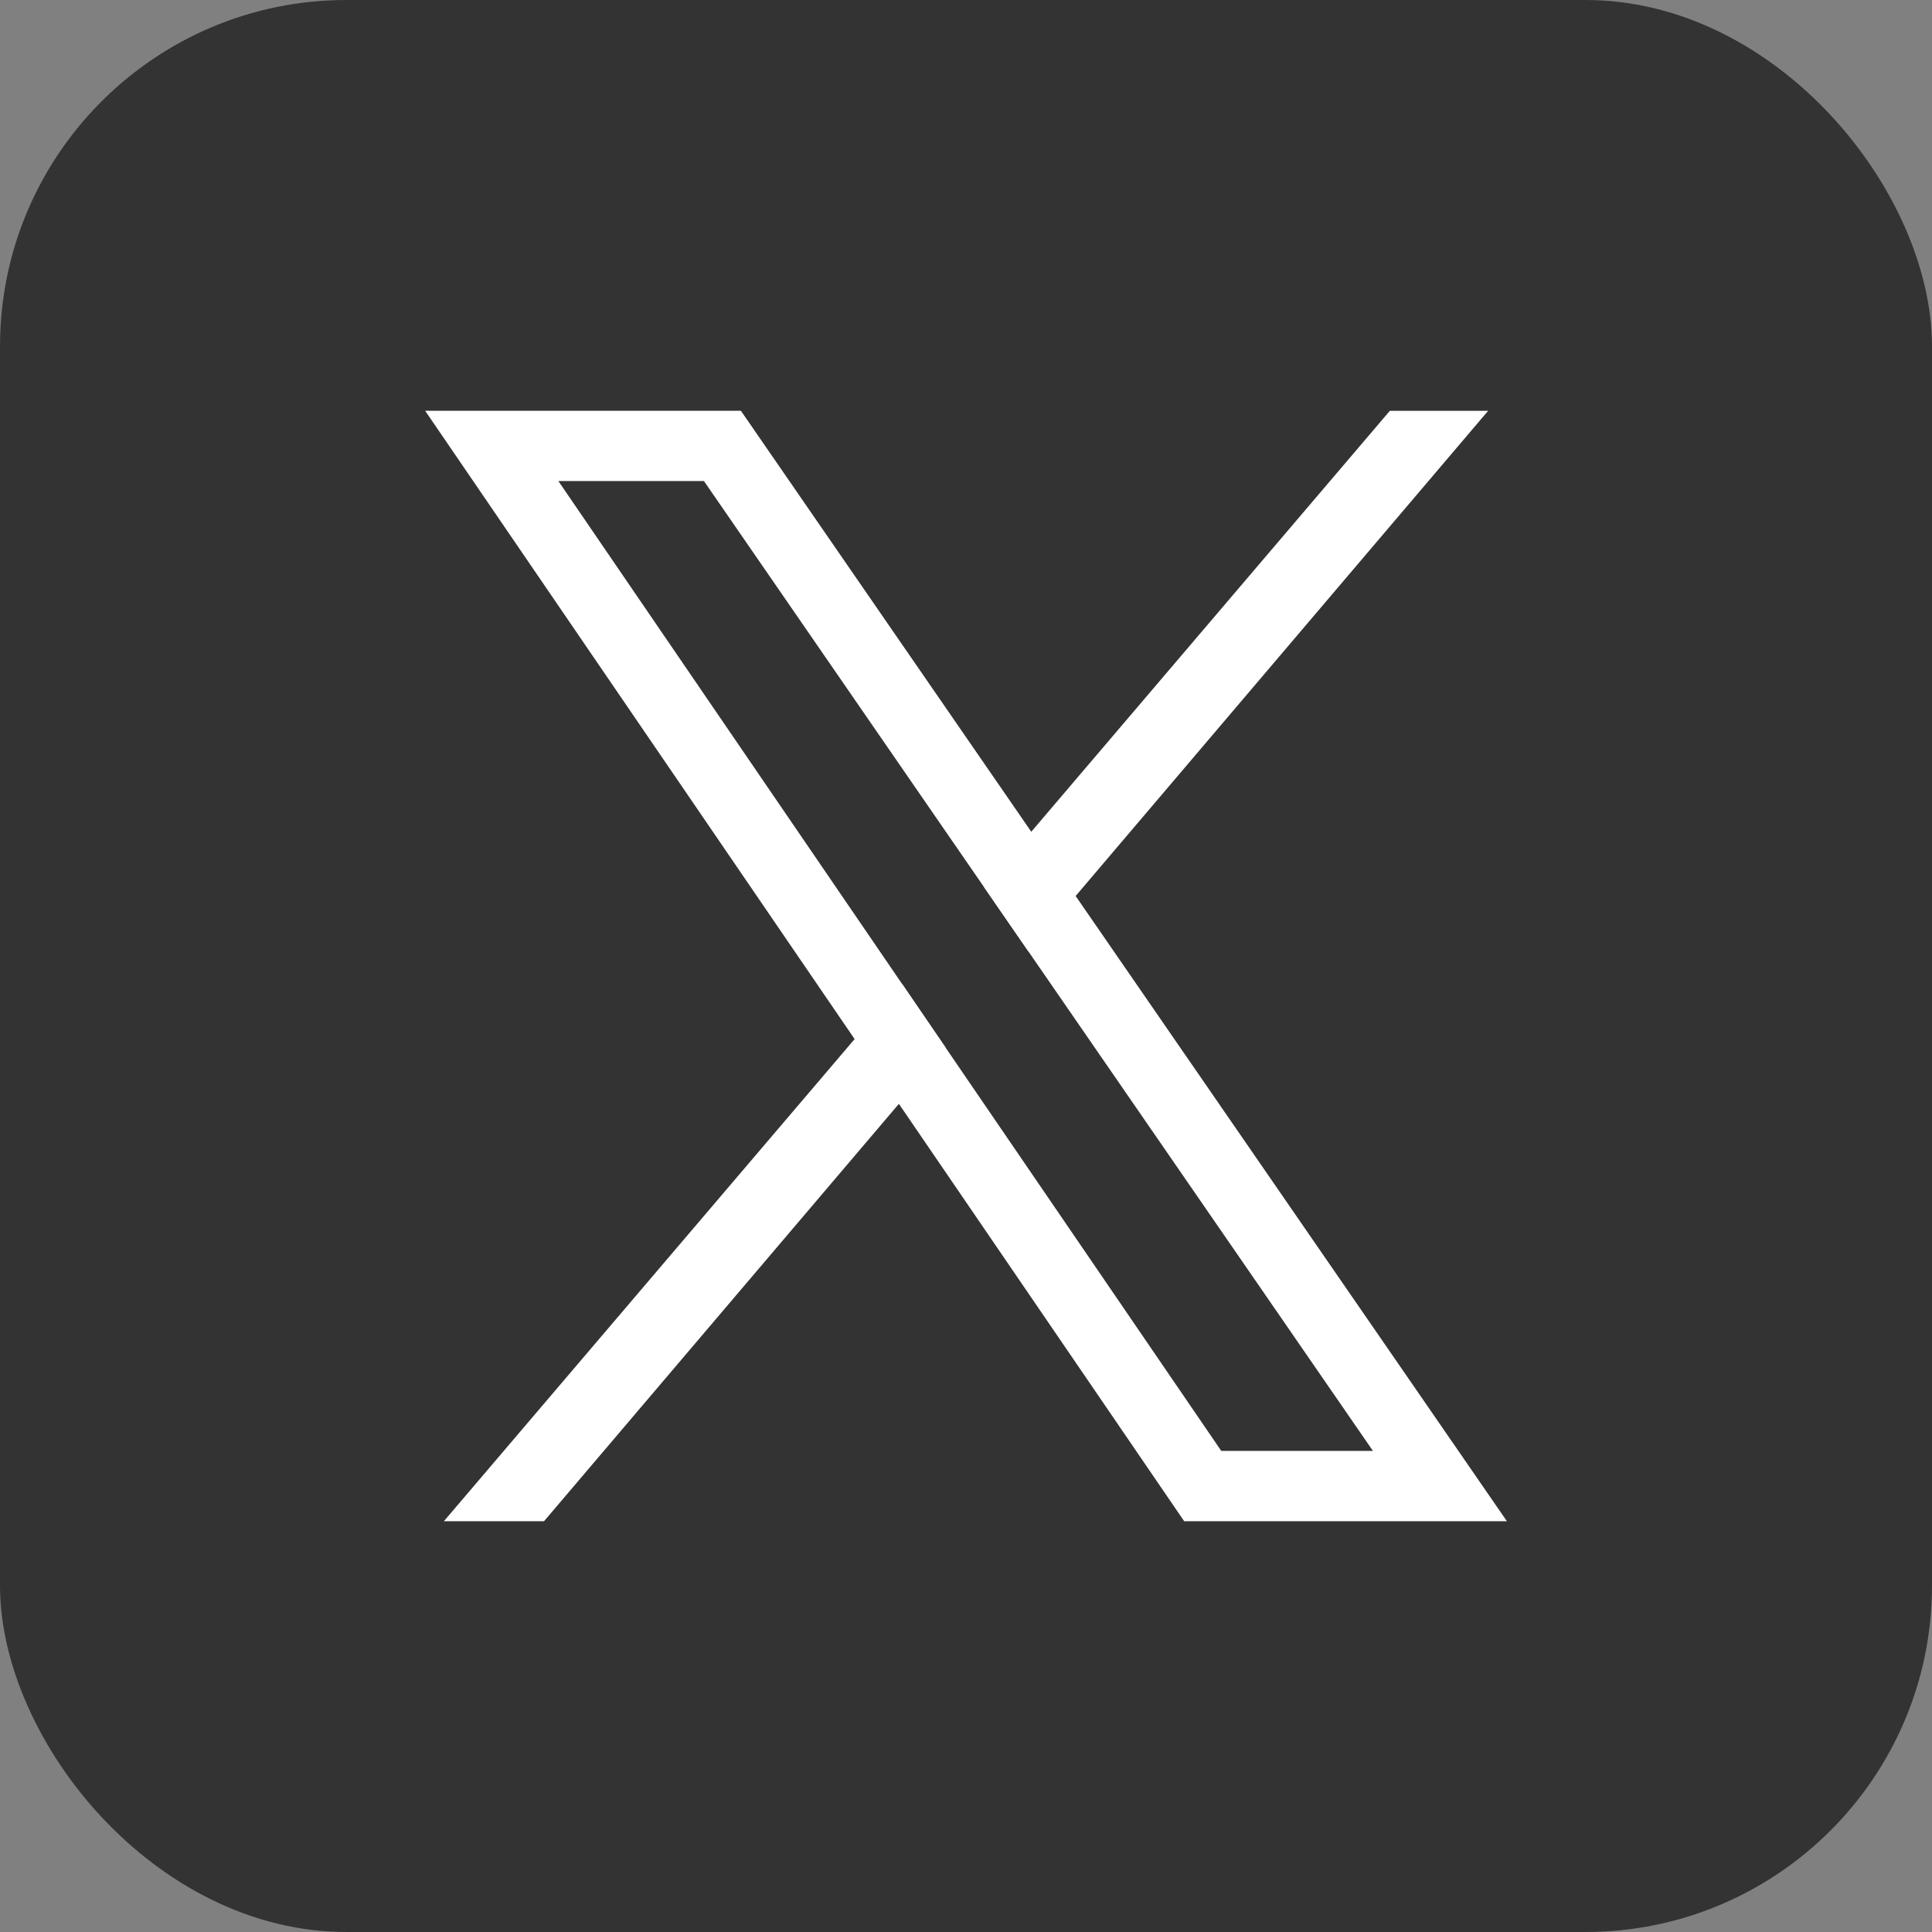 <svg id="Layer_2" data-name="Layer 2" xmlns="http://www.w3.org/2000/svg" viewBox="0 0 443.54 443.54"><rect x="0" y="0" width="443.54" height="443.54" fill="#808080" stroke="none"/><defs><style>.cls-1{fill:#fff}</style></defs><g id="Icons"><rect width="443.54" height="443.54" rx="79.54" ry="79.54" fill="#333"/><path class="cls-1" d="M246.93 205.7c-4.17-6.04-70.5-102.21-76.84-111.4H97.6c44.69 65.38 130.22 190.52 174.26 254.94h74.09L246.94 205.7zm-29.73 34.97c-1.76-2.57-83.89-122.74-89.01-130.23h33.42c40.21 58.29 113.1 163.97 153.58 222.65h-34.82l-63.18-92.43z"/><path class="cls-1" d="M207.05 225.81l10.15 14.86c-2.55 3-86.51 101.75-92.31 108.57H101.9c6.37-7.47 101.69-119.37 105.15-123.43zM341.65 94.3c-6.28 7.39-102.23 120.24-105.54 124.14l-10.19-14.77c2.31-2.72 87.48-102.69 93.16-109.36h22.57z"/></g></svg>